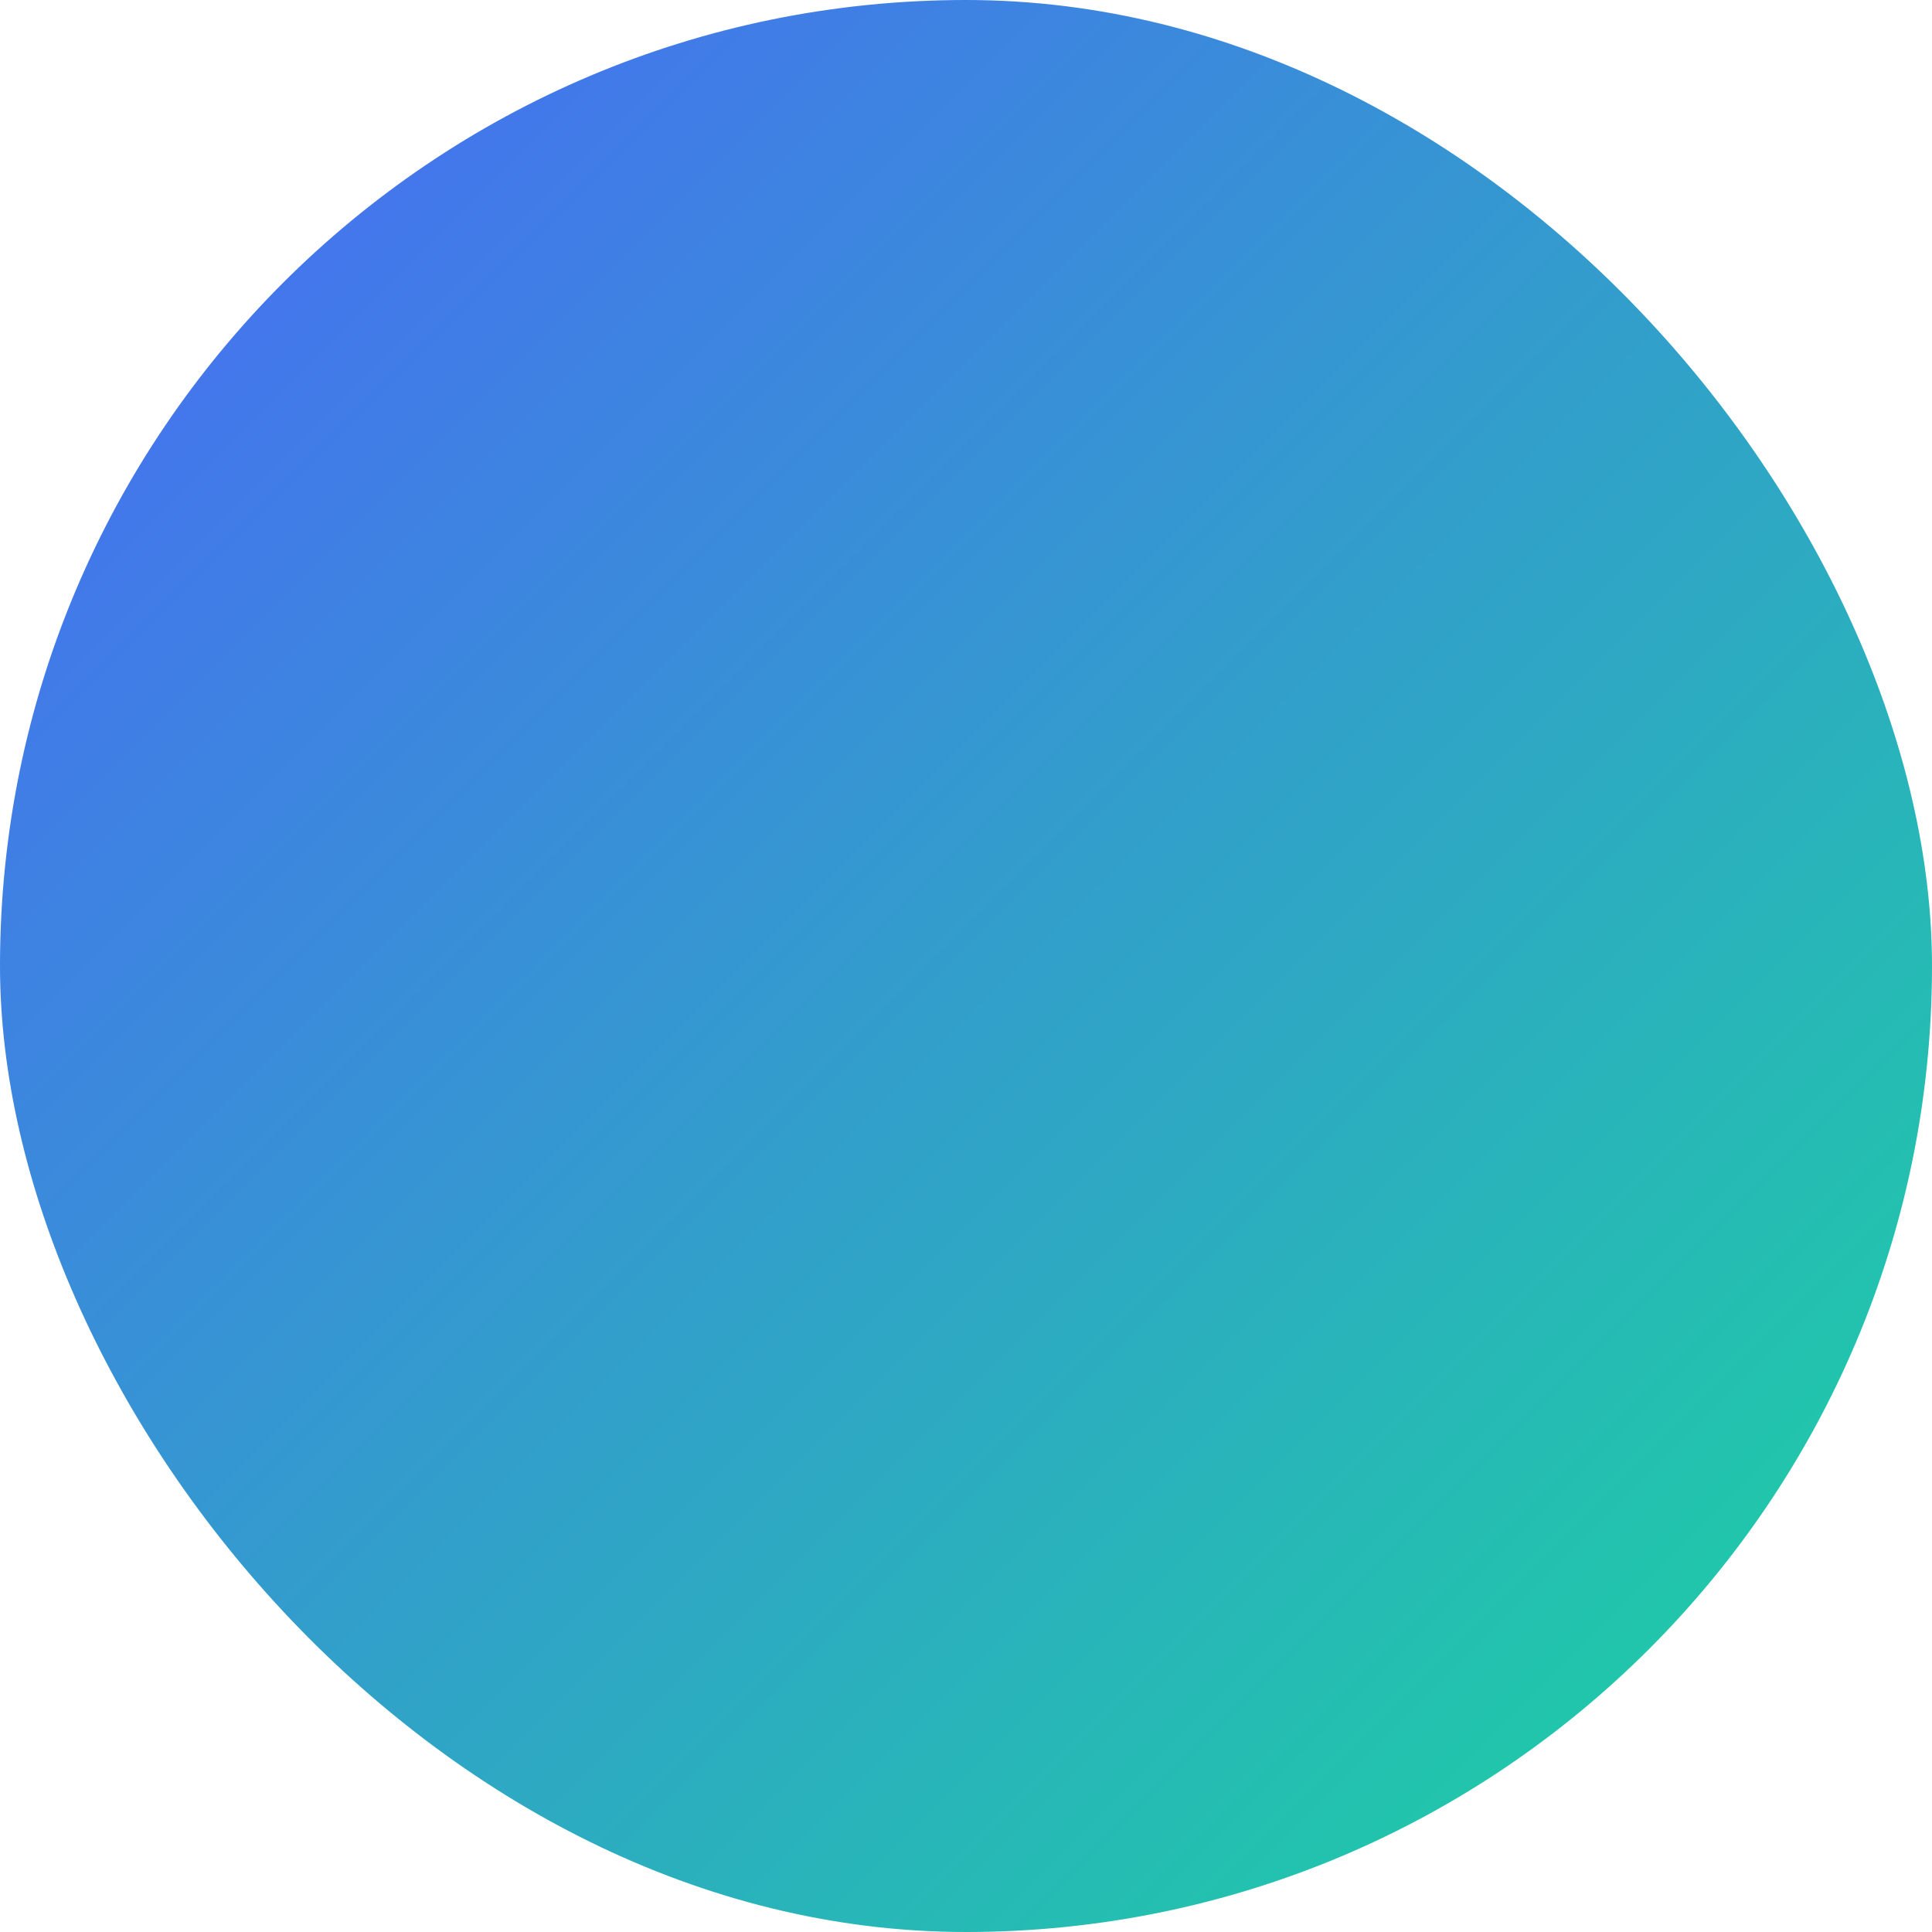 <svg width="1000" height="1000" viewBox="0 0 1000 1000" fill="none" xmlns="http://www.w3.org/2000/svg">
<g clip-path="url(#clip0_1_2)">
<path d="M1000 0H0V1000H1000V0Z" fill="url(#paint0_linear_1_2)"/>
</g>
<defs>
<linearGradient id="paint0_linear_1_2" x1="0" y1="0" x2="1000" y2="1000" gradientUnits="userSpaceOnUse">
<stop stop-color="#4A66F9"/>
<stop offset="1" stop-color="#1AD69E"/>
</linearGradient>
<clipPath id="clip0_1_2">
<rect width="1000" height="1000" rx="500" fill="white"/>
</clipPath>
</defs>
</svg>
